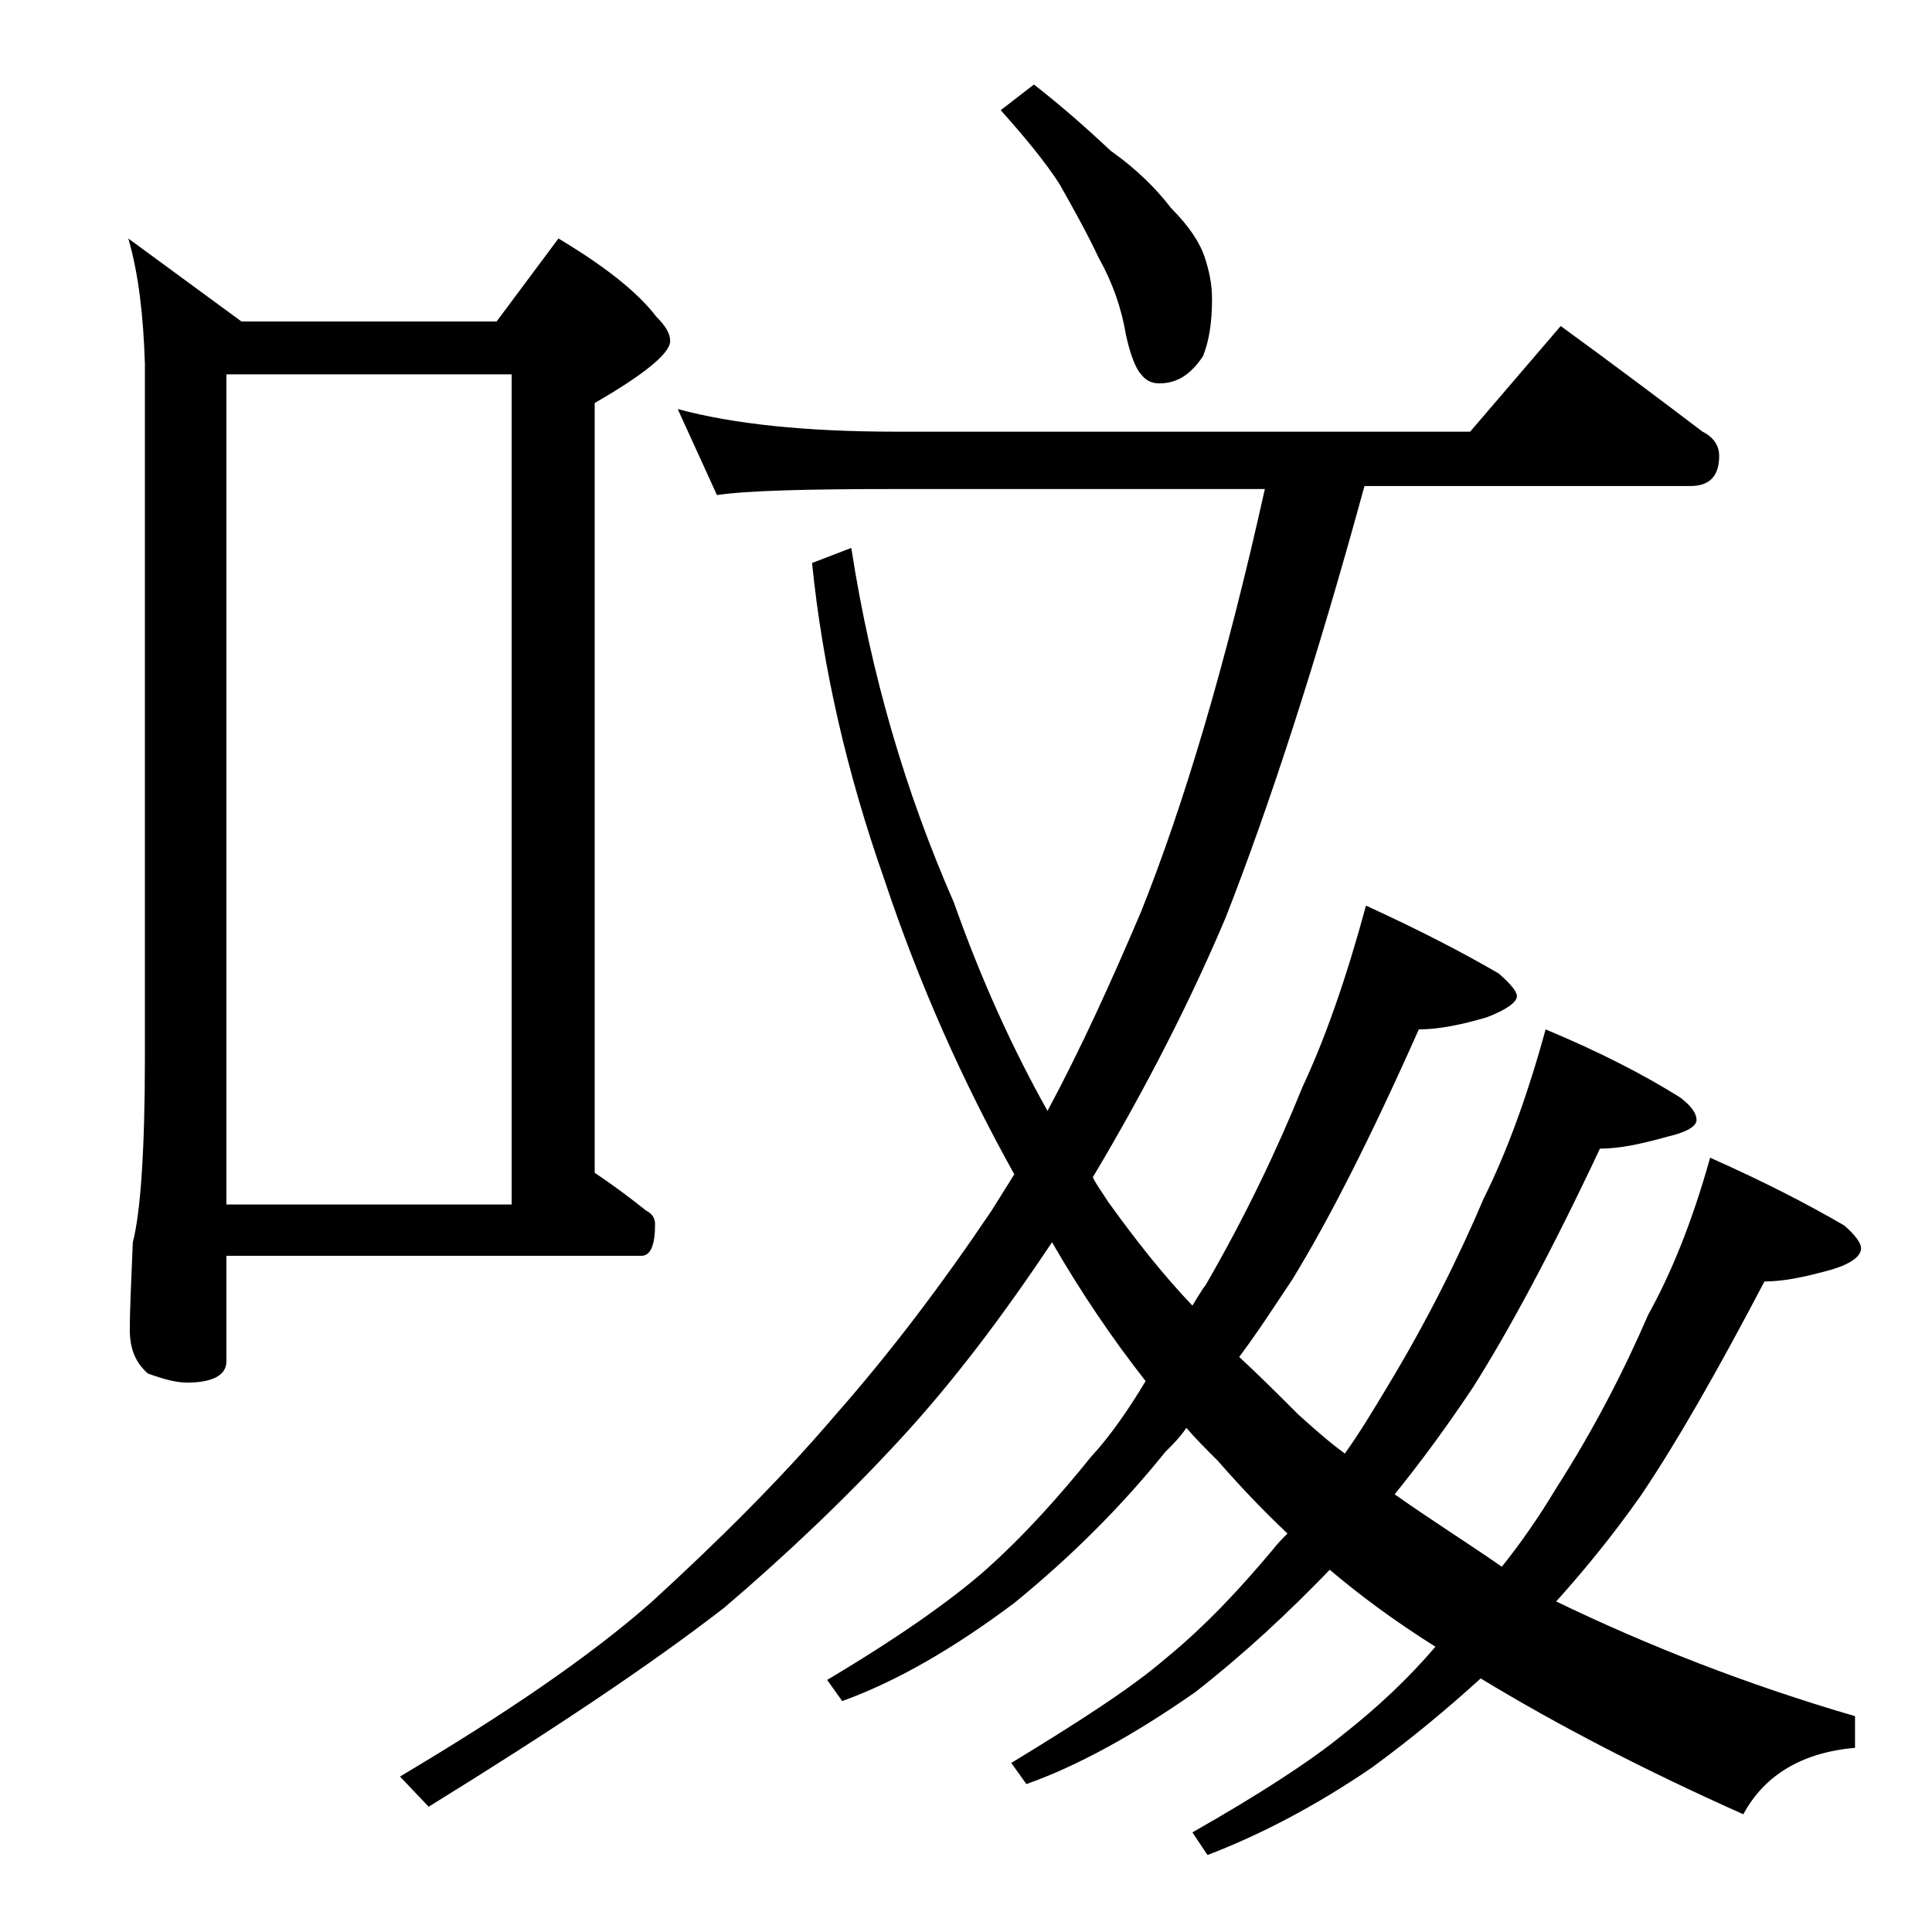 <?xml version="1.0" encoding="utf-8"?>
<!-- Generator: Adobe Illustrator 18.0.0, SVG Export Plug-In . SVG Version: 6.00 Build 0)  -->
<!DOCTYPE svg PUBLIC "-//W3C//DTD SVG 1.1//EN" "http://www.w3.org/Graphics/SVG/1.1/DTD/svg11.dtd">
<svg version="1.1" id="Layer_1" xmlns="http://www.w3.org/2000/svg" xmlns:xlink="http://www.w3.org/1999/xlink" x="0px" y="0px"
	 viewBox="0 0 128 128" enable-background="new 0 0 128 128" xml:space="preserve">
<path d="M8.5,15.8l7.5,5.5h16.9l4.1-5.5c3,1.8,5.2,3.5,6.5,5.2c0.6,0.6,0.9,1.1,0.9,1.6c0,0.8-1.7,2.2-5,4.1v51
	c1.2,0.8,2.4,1.7,3.4,2.5c0.4,0.2,0.6,0.5,0.6,0.9c0,1.4-0.3,2.1-0.9,2.1H15v7c0,0.9-0.9,1.4-2.6,1.4c-0.7,0-1.5-0.2-2.6-0.6
	c-0.8-0.7-1.2-1.6-1.2-2.9c0-1.4,0.1-3.3,0.2-5.8c0.5-1.9,0.8-6,0.8-12.2v-46C9.5,21,9.2,18.2,8.5,15.8z M15,79.8h18.9v-55H15V79.8z
	 M44.9,27.1c3.7,1,8.5,1.5,14.5,1.5h38l6-7c3.3,2.4,6.5,4.8,9.4,7c0.8,0.4,1.1,1,1.1,1.6c0,1.3-0.6,2-1.9,2H90.4
	c-3.2,11.7-6.3,21.2-9.2,28.6c-2.2,5.2-5.1,11-8.8,17.2c0.3,0.6,0.7,1.1,1,1.6c1.8,2.5,3.6,4.8,5.6,6.9c0.3-0.5,0.6-1,0.9-1.4
	c2.6-4.5,4.7-8.9,6.4-13.1c1.5-3.2,2.9-7.2,4.2-12c3.5,1.6,6.4,3.1,8.8,4.5c0.8,0.7,1.2,1.2,1.2,1.5c0,0.4-0.7,0.9-2,1.4
	c-1.7,0.5-3.2,0.8-4.5,0.8c-3.2,7.2-6,12.7-8.4,16.6c-1.2,1.8-2.3,3.5-3.5,5.1c1.3,1.2,2.6,2.5,3.9,3.8c1,0.9,2,1.8,3.1,2.6
	c1-1.4,1.9-2.9,2.8-4.4c2.6-4.3,4.7-8.5,6.4-12.5c1.5-3,2.9-6.8,4.1-11.2c3.6,1.5,6.5,3,8.9,4.5c0.8,0.6,1.1,1.1,1.1,1.5
	c0,0.4-0.6,0.8-1.9,1.1c-1.8,0.5-3.2,0.8-4.5,0.8c-3.2,6.8-6,12-8.4,15.8c-1.8,2.7-3.5,5-5.2,7.1c2.4,1.7,4.8,3.2,7.1,4.8
	c1.2-1.5,2.4-3.2,3.6-5.2c2.5-3.9,4.5-7.8,6.1-11.5c1.5-2.7,2.9-6.1,4.1-10.4c3.6,1.6,6.5,3.1,8.9,4.5c0.8,0.7,1.1,1.2,1.1,1.5
	c0,0.5-0.6,1-1.9,1.4c-1.8,0.5-3.2,0.8-4.5,0.8c-3.2,6.1-5.9,10.8-8.2,14.2c-1.9,2.7-3.8,5-5.6,7c6,2.9,12.6,5.5,19.8,7.6v2.1
	c-3.5,0.3-6,1.8-7.4,4.4c-6.5-2.9-12.3-5.9-17.4-9c-2.2,2-4.6,4-7.2,5.9c-3.8,2.6-7.5,4.5-10.9,5.8l-1-1.5c4.4-2.5,7.8-4.7,10-6.5
	c2.3-1.8,4.4-3.8,6.1-5.8c-2.7-1.7-5-3.4-7-5.1c-2.8,2.9-5.7,5.6-8.9,8.1c-4,2.8-7.8,4.9-11.2,6.1l-1-1.4c4.6-2.8,8-5,10.2-6.9
	c2.7-2.2,5-4.7,7.1-7.2c0.3-0.4,0.7-0.8,1-1.1c-1.7-1.6-3.2-3.2-4.6-4.8c-0.8-0.8-1.5-1.5-2.1-2.2c-0.4,0.6-0.9,1.1-1.4,1.6
	c-2.9,3.6-6.2,6.9-10,10c-4,3-7.8,5.2-11.4,6.5l-1-1.4c4.7-2.8,8.1-5.2,10.4-7.2c2.7-2.4,5-5,7.1-7.6c1.2-1.3,2.4-3,3.6-5
	c-2.2-2.8-4.3-5.9-6.2-9.2c-3.2,4.8-6.5,9.2-10.1,13.1c-3.6,3.9-7.5,7.6-11.6,11.1c-4.9,3.8-11.5,8.2-19.6,13.2l-1.9-2
	c6.9-4.1,12.5-7.9,16.6-11.5c4.6-4.2,8.7-8.3,12.2-12.4c3.7-4.2,7.1-8.7,10.4-13.6c0.5-0.8,1-1.6,1.5-2.4
	c-3.4-6.1-6.3-12.6-8.6-19.5c-2.5-7.1-4.1-14.1-4.8-21l2.6-1c1.3,8.4,3.6,16.2,6.8,23.5c1.8,5.1,3.9,9.7,6.2,13.8
	c2.2-4.1,4.2-8.5,6.2-13.2c2.8-7,5.6-16.3,8.2-28H59.4c-5.9,0-9.9,0.1-11.9,0.4L44.9,27.1z M68.5,5.6C70.3,7,72,8.5,73.6,10
	c1.7,1.2,3,2.5,4,3.8c1.2,1.2,1.9,2.3,2.2,3.2c0.3,0.9,0.5,1.8,0.5,2.8c0,1.6-0.2,2.8-0.6,3.8c-0.8,1.2-1.7,1.8-2.9,1.8
	c-0.5,0-0.9-0.2-1.2-0.6c-0.3-0.3-0.7-1.2-1-2.6c-0.3-1.8-0.9-3.5-1.8-5.1c-0.8-1.7-1.7-3.3-2.6-4.9c-0.9-1.4-2.2-3-3.9-4.9
	L68.5,5.6z"/>
</svg>
